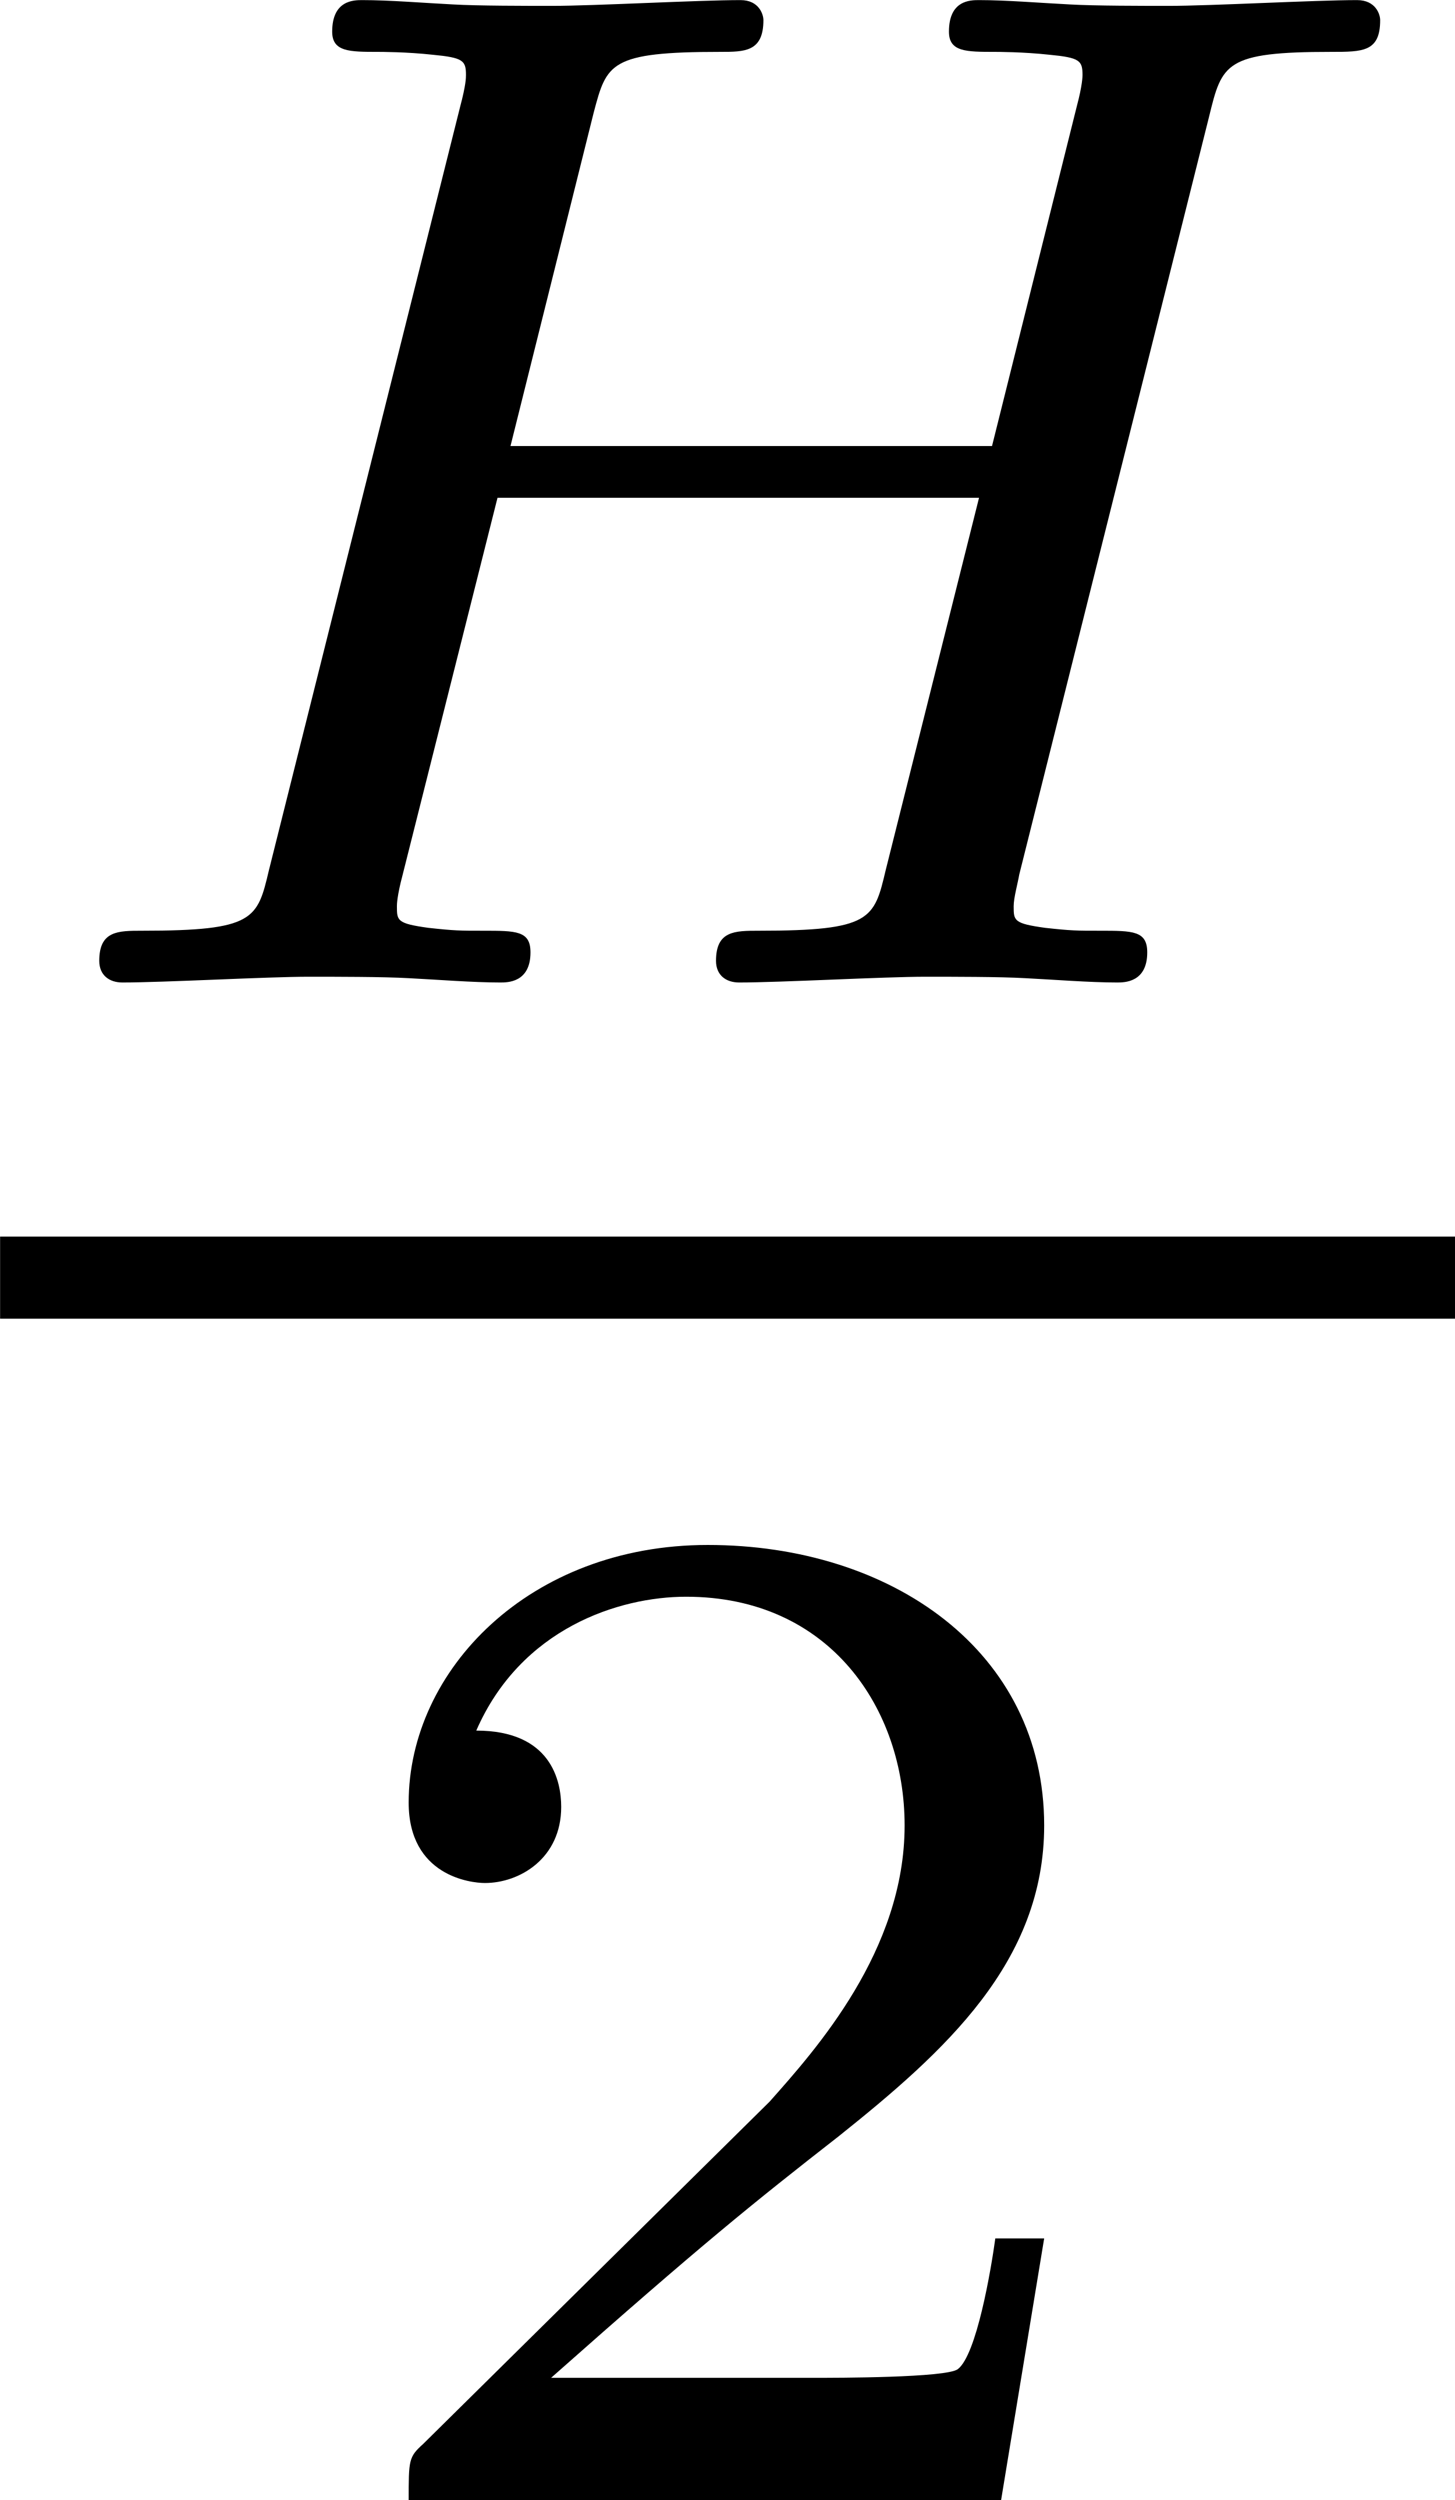 <?xml version='1.0' encoding='UTF-8'?>
<!-- This file was generated by dvisvgm 2.13.3 -->
<svg version='1.1' xmlns='http://www.w3.org/2000/svg' xmlns:xlink='http://www.w3.org/1999/xlink' width='14.117pt' height='24.243pt' viewBox='45.559 371.649 14.117 24.243'>
<defs>
<path id='g6-50' d='M3.522-1.269H3.285C3.264-1.116 3.194-.704 3.103-.635C3.048-.593 2.511-.593 2.413-.593H1.13C1.862-1.241 2.106-1.437 2.525-1.764C3.041-2.176 3.522-2.608 3.522-3.271C3.522-4.115 2.783-4.631 1.89-4.631C1.025-4.631 .439-4.024 .439-3.382C.439-3.027 .739-2.992 .809-2.992C.976-2.992 1.179-3.11 1.179-3.361C1.179-3.487 1.13-3.731 .767-3.731C.983-4.226 1.458-4.38 1.785-4.38C2.483-4.38 2.845-3.836 2.845-3.271C2.845-2.664 2.413-2.183 2.19-1.932L.509-.272C.439-.209 .439-.195 .439 0H3.313L3.522-1.269Z'/>
<path id='g4-72' d='M5.865-4.198C5.928-4.456 5.942-4.512 6.458-4.512C6.611-4.512 6.695-4.512 6.695-4.666C6.695-4.693 6.674-4.763 6.583-4.763C6.381-4.763 5.872-4.735 5.67-4.735C5.551-4.735 5.307-4.735 5.189-4.742C5.049-4.749 4.882-4.763 4.749-4.763C4.707-4.763 4.603-4.763 4.603-4.61C4.603-4.512 4.686-4.512 4.826-4.512C4.833-4.512 4.965-4.512 5.091-4.498C5.237-4.484 5.251-4.47 5.251-4.4C5.251-4.394 5.251-4.352 5.223-4.247L4.812-2.601H2.476L2.88-4.219C2.943-4.456 2.957-4.512 3.494-4.512C3.612-4.512 3.703-4.512 3.703-4.666C3.703-4.693 3.682-4.763 3.592-4.763C3.389-4.763 2.88-4.735 2.678-4.735C2.559-4.735 2.315-4.735 2.197-4.742C2.057-4.749 1.89-4.763 1.757-4.763C1.716-4.763 1.611-4.763 1.611-4.61C1.611-4.512 1.695-4.512 1.834-4.512C1.841-4.512 1.974-4.512 2.099-4.498C2.246-4.484 2.26-4.47 2.26-4.4C2.26-4.387 2.26-4.352 2.232-4.247L1.304-.544C1.248-.307 1.234-.251 .69-.251C.572-.251 .481-.251 .481-.105C.481-.035 .53 0 .593 0C.795 0 1.297-.028 1.499-.028C1.618-.028 1.862-.028 1.981-.021C2.12-.014 2.294 0 2.427 0C2.462 0 2.573 0 2.573-.146C2.573-.251 2.504-.251 2.343-.251C2.232-.251 2.204-.251 2.078-.265C1.925-.286 1.925-.3 1.925-.37C1.925-.377 1.925-.418 1.953-.523L2.413-2.35H4.749L4.296-.544C4.24-.307 4.226-.251 3.682-.251C3.564-.251 3.473-.251 3.473-.105C3.473-.035 3.522 0 3.585 0C3.787 0 4.289-.028 4.491-.028C4.61-.028 4.854-.028 4.972-.021C5.112-.014 5.286 0 5.419 0C5.454 0 5.565 0 5.565-.146C5.565-.251 5.495-.251 5.335-.251C5.223-.251 5.196-.251 5.07-.265C4.917-.286 4.917-.3 4.917-.37C4.917-.411 4.937-.481 4.944-.523L5.865-4.198Z'/>
</defs>
<g id='page2' transform='matrix(2 0 0 2 0 0)'>
<use x='22.78' y='190.588' xlink:href='#g4-72'/>
<rect x='22.78' y='191.82' height='.398' width='7.058'/>
<use x='24.323' y='197.946' xlink:href='#g6-50'/>
</g>
</svg>